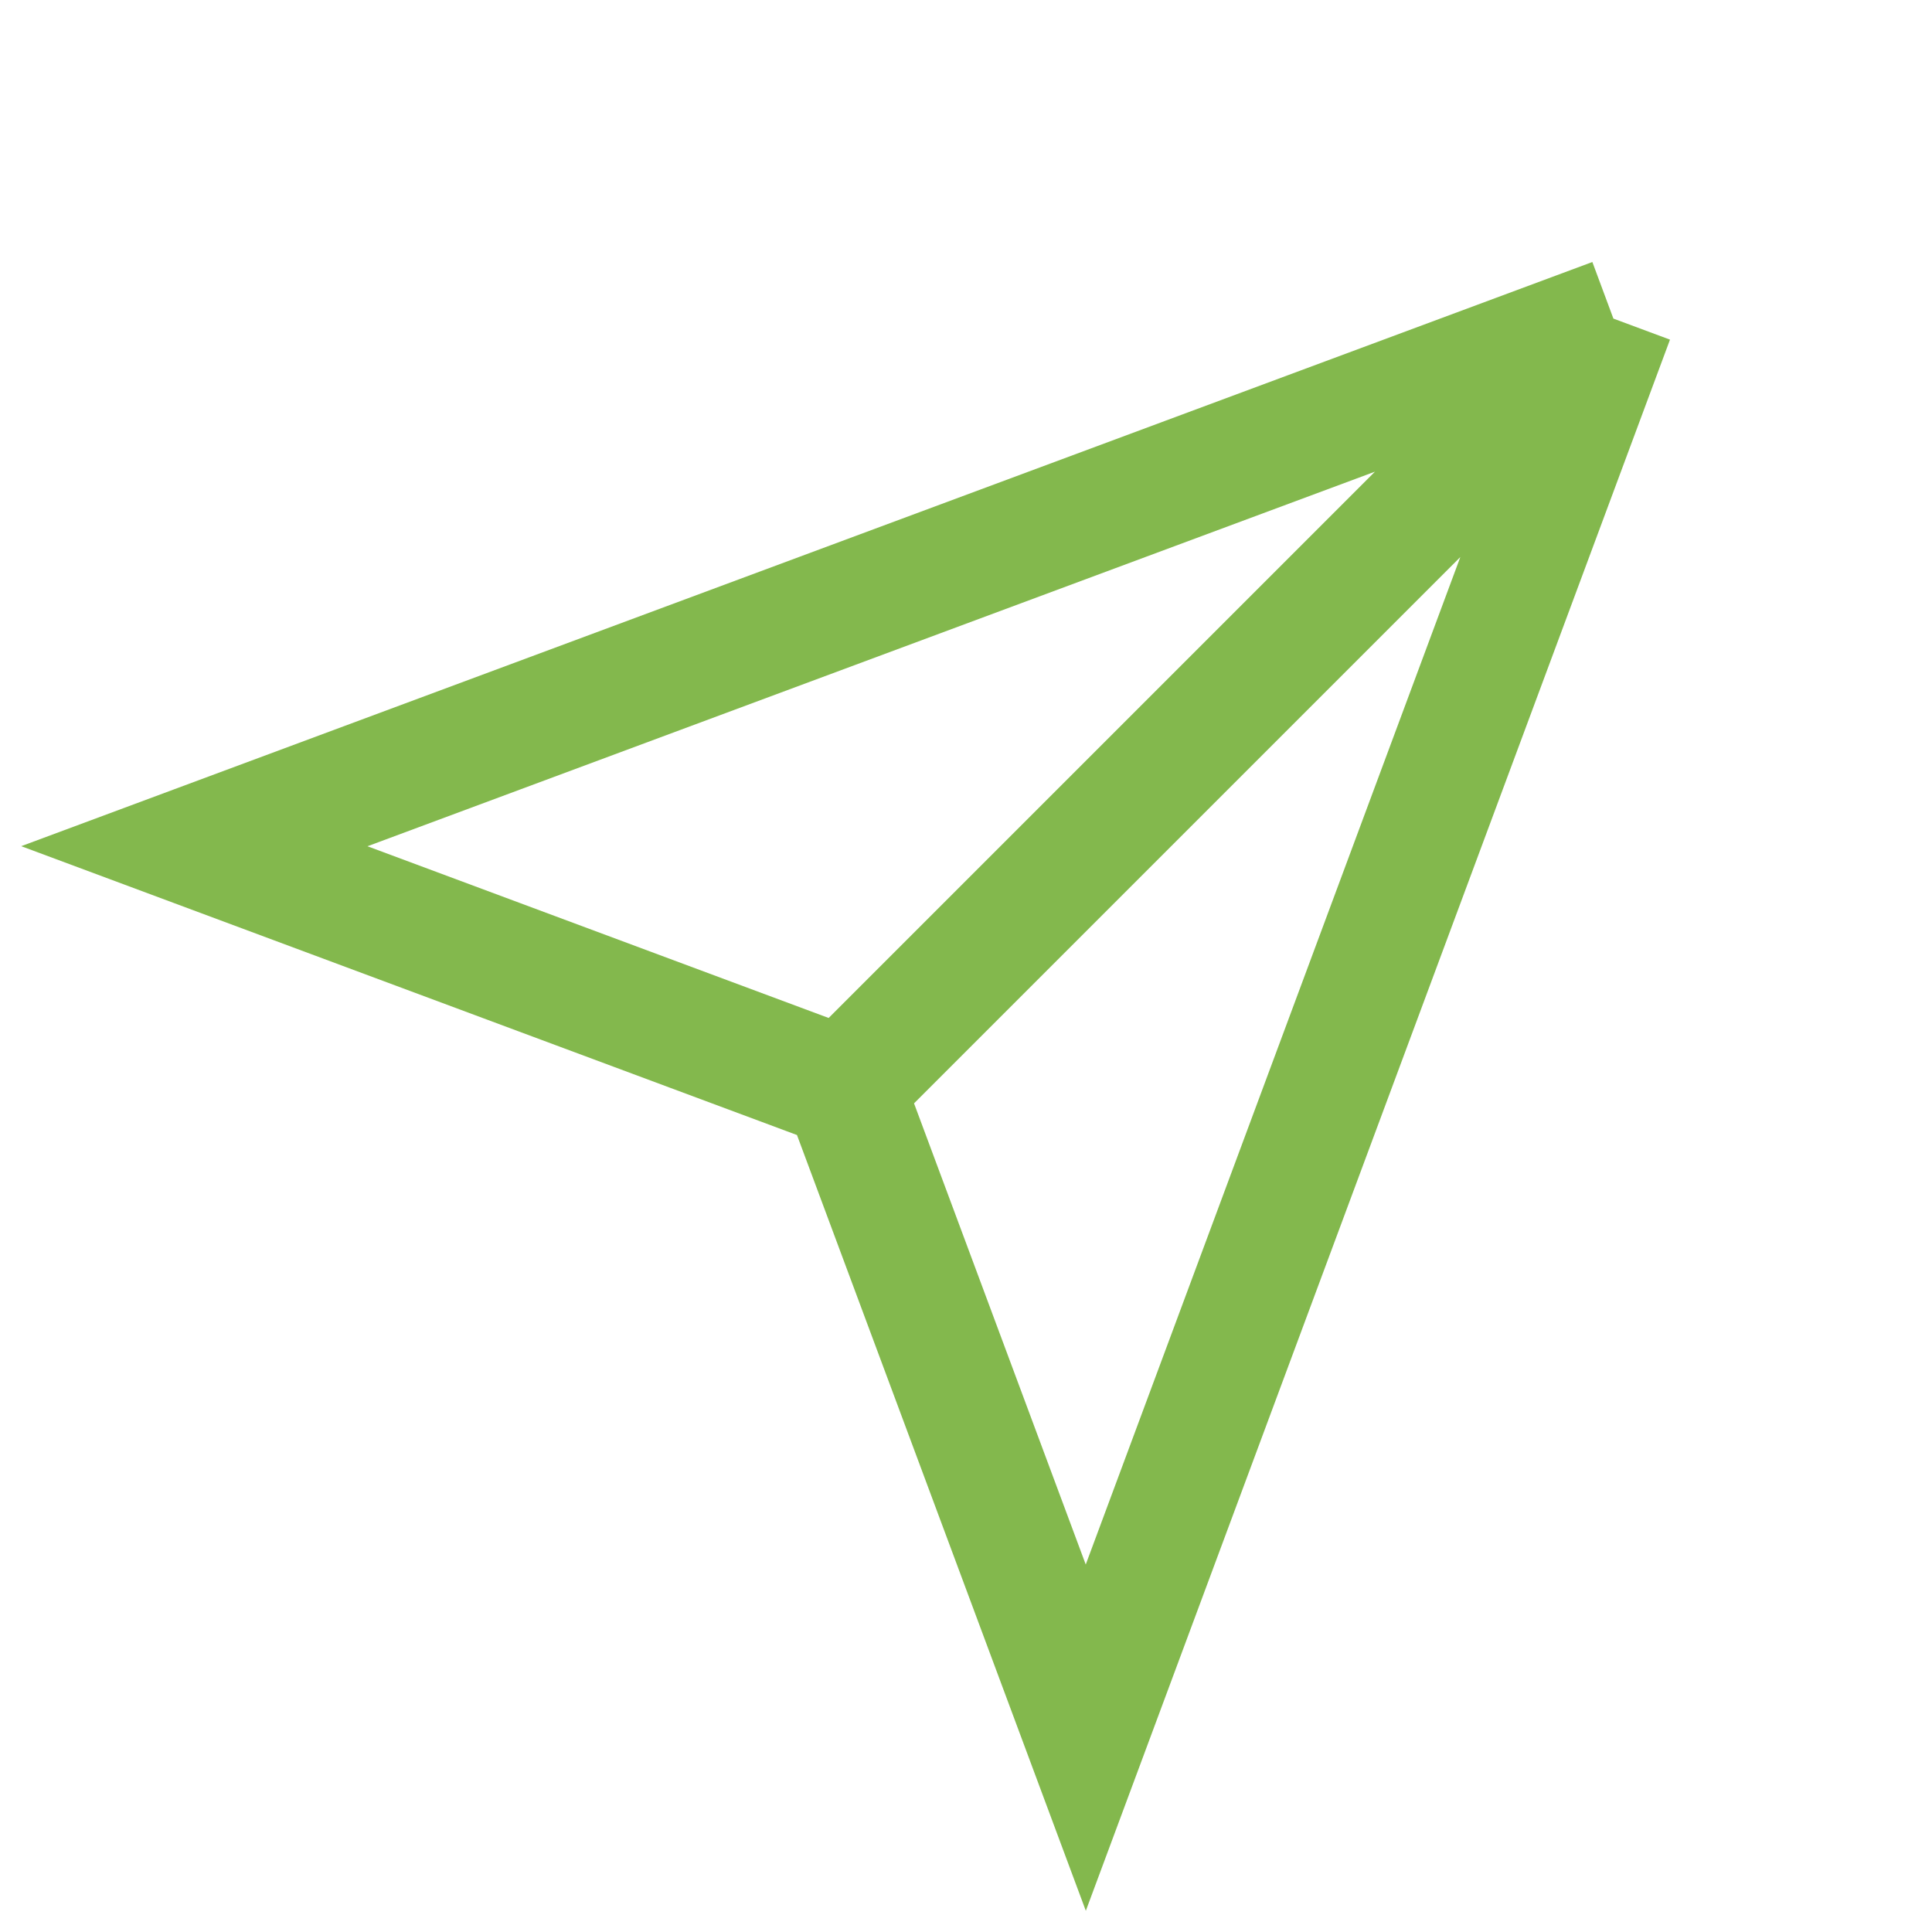 <svg width="32" height="32" viewBox="0 0 32 32" fill="none" xmlns="http://www.w3.org/2000/svg">
<path d="M26.723 5.277L13.978 18.022M26.723 5.277L17.984 28.781L13.978 18.022M26.723 5.277L3.219 14.016L13.978 18.022" stroke="#83B84D" stroke-width="2"/>
</svg>
